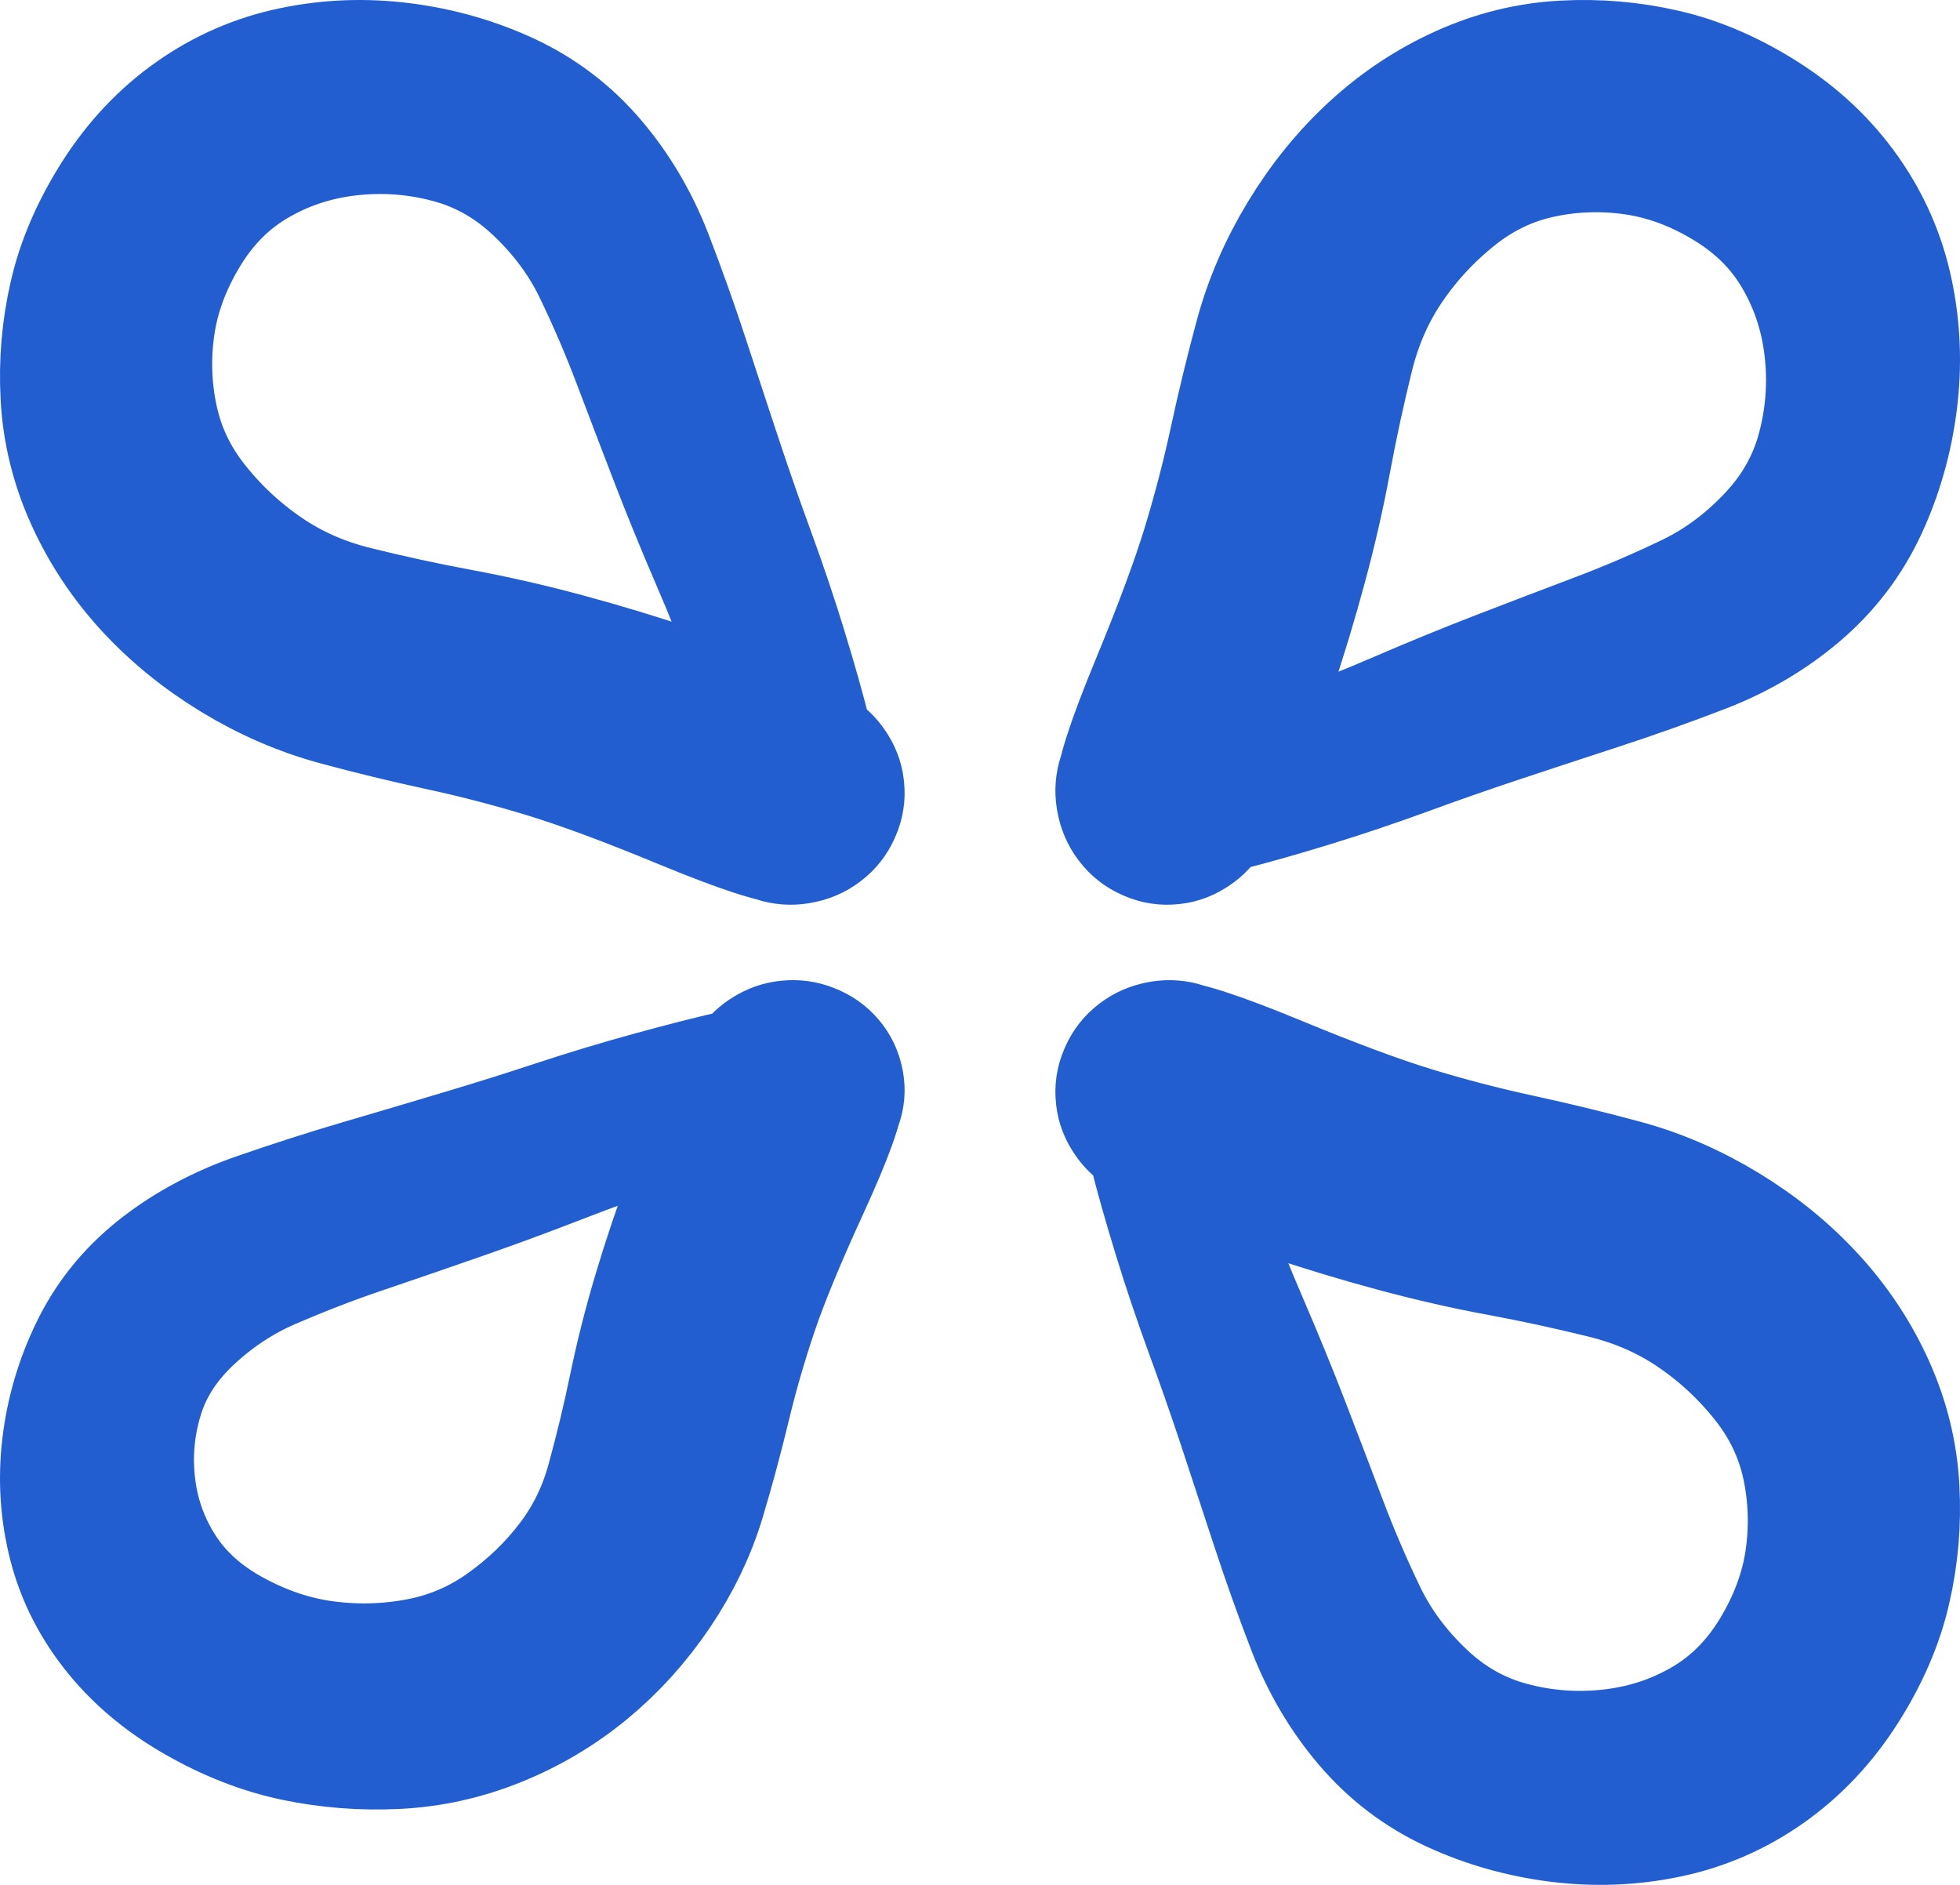 <?xml version="1.0" encoding="UTF-8"?> <svg xmlns="http://www.w3.org/2000/svg" width="26" height="25" viewBox="0 0 26 25" fill="none"> <path d="M10.551 14.235C10.551 14.235 10.499 14.246 10.397 14.268C10.295 14.29 10.244 14.302 10.244 14.302C10.244 14.302 10.089 14.344 9.78 14.427C9.471 14.511 9.101 14.625 8.669 14.768C8.237 14.911 7.8 15.068 7.356 15.241C6.912 15.413 6.478 15.573 6.055 15.72C5.633 15.867 5.206 16.014 4.775 16.16C4.344 16.306 3.922 16.469 3.51 16.648C3.098 16.827 2.724 17.078 2.387 17.4C2.05 17.723 1.821 18.089 1.7 18.499C1.578 18.909 1.544 19.326 1.598 19.749C1.652 20.173 1.795 20.563 2.028 20.92C2.26 21.276 2.587 21.57 3.008 21.8C3.428 22.03 3.858 22.174 4.295 22.231C4.733 22.289 5.167 22.276 5.596 22.193C6.025 22.11 6.418 21.942 6.776 21.688C7.133 21.435 7.438 21.141 7.691 20.808C7.945 20.475 8.128 20.1 8.242 19.683C8.356 19.267 8.456 18.853 8.541 18.441C8.626 18.029 8.732 17.608 8.861 17.178C8.99 16.747 9.134 16.319 9.294 15.893C9.454 15.466 9.614 15.088 9.775 14.757C9.936 14.426 10.079 14.211 10.203 14.111C10.328 14.011 10.47 13.979 10.629 14.016C10.788 14.052 10.899 14.142 10.961 14.284C11.023 14.427 11.011 14.564 10.925 14.695C10.84 14.826 10.715 14.898 10.552 14.91C10.389 14.922 10.254 14.869 10.148 14.751C10.042 14.634 10.009 14.5 10.047 14.35C10.086 14.2 10.181 14.096 10.332 14.037C10.483 13.978 10.629 13.989 10.768 14.07C10.907 14.151 10.983 14.269 10.996 14.422C11.008 14.576 10.858 14.994 10.546 15.675C10.233 16.356 10.004 16.91 9.859 17.338C9.714 17.767 9.592 18.189 9.492 18.606C9.392 19.022 9.281 19.435 9.158 19.844C9.035 20.253 8.845 20.648 8.588 21.029C8.33 21.411 8.029 21.744 7.684 22.029C7.338 22.314 6.957 22.54 6.539 22.709C6.121 22.878 5.691 22.973 5.251 22.994C4.81 23.015 4.378 22.982 3.954 22.894C3.529 22.806 3.105 22.641 2.681 22.398C2.257 22.155 1.909 21.86 1.638 21.513C1.366 21.165 1.183 20.786 1.088 20.373C0.992 19.961 0.975 19.542 1.035 19.115C1.095 18.689 1.223 18.286 1.417 17.907C1.612 17.528 1.887 17.202 2.242 16.93C2.597 16.658 3.003 16.443 3.459 16.284C3.916 16.125 4.373 15.978 4.829 15.844C5.286 15.71 5.728 15.579 6.154 15.451C6.581 15.324 6.999 15.193 7.411 15.057C7.822 14.921 8.239 14.795 8.664 14.678C9.088 14.561 9.457 14.467 9.771 14.396L10.551 14.235Z" stroke="#235ED1" stroke-width="2" stroke-linecap="round"></path> <path d="M10.739 10.551C10.739 10.551 10.727 10.499 10.702 10.397C10.677 10.295 10.665 10.244 10.665 10.244C10.665 10.244 10.618 10.089 10.525 9.78C10.432 9.471 10.306 9.101 10.147 8.669C9.988 8.237 9.813 7.8 9.621 7.356C9.43 6.912 9.252 6.478 9.089 6.055C8.926 5.633 8.763 5.206 8.6 4.775C8.438 4.344 8.257 3.922 8.058 3.51C7.859 3.098 7.58 2.724 7.222 2.387C6.864 2.05 6.457 1.821 6.001 1.7C5.546 1.578 5.082 1.544 4.612 1.598C4.141 1.652 3.708 1.795 3.312 2.028C2.915 2.26 2.589 2.587 2.333 3.008C2.077 3.428 1.918 3.858 1.854 4.295C1.79 4.733 1.804 5.167 1.897 5.596C1.989 6.025 2.176 6.418 2.457 6.776C2.739 7.133 3.065 7.438 3.436 7.691C3.806 7.945 4.222 8.128 4.685 8.242C5.148 8.356 5.608 8.456 6.065 8.541C6.523 8.626 6.991 8.732 7.469 8.861C7.947 8.99 8.423 9.134 8.897 9.294C9.371 9.454 9.791 9.614 10.159 9.775C10.526 9.936 10.766 10.079 10.877 10.203C10.988 10.328 11.023 10.47 10.983 10.629C10.942 10.788 10.843 10.899 10.684 10.961C10.526 11.023 10.373 11.011 10.228 10.925C10.082 10.84 10.002 10.715 9.989 10.552C9.976 10.389 10.035 10.254 10.165 10.148C10.296 10.042 10.445 10.009 10.611 10.047C10.778 10.086 10.894 10.181 10.959 10.332C11.024 10.483 11.012 10.629 10.922 10.768C10.832 10.907 10.701 10.983 10.531 10.996C10.36 11.008 9.896 10.858 9.139 10.546C8.383 10.233 7.766 10.004 7.291 9.859C6.815 9.714 6.345 9.592 5.882 9.492C5.42 9.392 4.961 9.281 4.507 9.158C4.052 9.035 3.613 8.845 3.19 8.588C2.766 8.33 2.396 8.029 2.079 7.684C1.763 7.338 1.511 6.957 1.323 6.539C1.135 6.121 1.03 5.691 1.007 5.251C0.983 4.81 1.02 4.378 1.118 3.954C1.215 3.529 1.399 3.105 1.668 2.681C1.938 2.257 2.266 1.909 2.652 1.638C3.038 1.366 3.46 1.183 3.918 1.088C4.377 0.992 4.842 0.975 5.316 1.035C5.79 1.095 6.238 1.223 6.659 1.417C7.08 1.612 7.442 1.887 7.744 2.242C8.046 2.597 8.286 3.003 8.463 3.459C8.639 3.916 8.802 4.373 8.951 4.829C9.1 5.286 9.246 5.728 9.387 6.154C9.529 6.581 9.675 6.999 9.826 7.411C9.976 7.822 10.117 8.239 10.247 8.664C10.377 9.088 10.481 9.457 10.56 9.771L10.739 10.551Z" stroke="#235ED1" stroke-width="2" stroke-linecap="round"></path> <path d="M15.261 14.449C15.261 14.449 15.273 14.501 15.298 14.603C15.323 14.705 15.335 14.756 15.335 14.756C15.335 14.756 15.382 14.911 15.475 15.22C15.568 15.529 15.694 15.899 15.853 16.331C16.012 16.762 16.187 17.2 16.379 17.644C16.57 18.088 16.748 18.522 16.911 18.945C17.074 19.367 17.237 19.794 17.4 20.225C17.562 20.656 17.743 21.078 17.942 21.49C18.141 21.902 18.42 22.276 18.778 22.613C19.136 22.95 19.543 23.179 19.999 23.3C20.454 23.422 20.918 23.456 21.388 23.402C21.859 23.348 22.292 23.205 22.689 22.972C23.085 22.74 23.411 22.413 23.667 21.992C23.922 21.572 24.082 21.142 24.146 20.704C24.21 20.267 24.195 19.833 24.104 19.404C24.011 18.975 23.824 18.581 23.543 18.224C23.261 17.867 22.935 17.562 22.564 17.309C22.194 17.055 21.777 16.872 21.315 16.758C20.852 16.644 20.392 16.544 19.935 16.459C19.477 16.375 19.009 16.268 18.531 16.139C18.053 16.01 17.577 15.866 17.103 15.706C16.63 15.546 16.209 15.386 15.841 15.225C15.474 15.064 15.234 14.921 15.123 14.797C15.012 14.672 14.977 14.53 15.017 14.371C15.058 14.212 15.157 14.101 15.316 14.039C15.474 13.977 15.627 13.989 15.772 14.075C15.918 14.16 15.998 14.285 16.011 14.448C16.024 14.611 15.965 14.746 15.835 14.852C15.704 14.958 15.555 14.991 15.389 14.953C15.222 14.914 15.106 14.819 15.041 14.668C14.976 14.517 14.988 14.371 15.078 14.232C15.168 14.093 15.299 14.017 15.469 14.004C15.64 13.992 16.104 14.142 16.861 14.454C17.617 14.767 18.233 14.996 18.709 15.141C19.185 15.286 19.655 15.408 20.118 15.508C20.58 15.608 21.039 15.719 21.493 15.842C21.948 15.964 22.387 16.155 22.81 16.412C23.234 16.67 23.604 16.971 23.921 17.317C24.237 17.662 24.489 18.043 24.677 18.461C24.865 18.879 24.97 19.309 24.993 19.749C25.017 20.19 24.98 20.622 24.882 21.046C24.785 21.471 24.602 21.895 24.332 22.319C24.062 22.743 23.734 23.09 23.348 23.362C22.962 23.634 22.54 23.817 22.081 23.912C21.623 24.008 21.157 24.025 20.684 23.965C20.21 23.905 19.762 23.777 19.341 23.583C18.92 23.388 18.558 23.113 18.256 22.758C17.954 22.403 17.714 21.997 17.537 21.541C17.361 21.084 17.198 20.627 17.049 20.171C16.899 19.714 16.754 19.272 16.613 18.846C16.471 18.419 16.325 18.001 16.174 17.59C16.024 17.178 15.883 16.761 15.753 16.336C15.623 15.912 15.519 15.543 15.44 15.229L15.261 14.449Z" stroke="#235ED1" stroke-width="2" stroke-linecap="round"></path> <path d="M15.449 10.739C15.449 10.739 15.501 10.727 15.603 10.702C15.705 10.677 15.756 10.665 15.756 10.665C15.756 10.665 15.911 10.618 16.22 10.525C16.529 10.432 16.899 10.306 17.331 10.147C17.762 9.988 18.2 9.813 18.644 9.621C19.088 9.43 19.522 9.252 19.945 9.089C20.367 8.926 20.794 8.763 21.225 8.6C21.656 8.438 22.078 8.257 22.49 8.058C22.902 7.859 23.276 7.58 23.613 7.222C23.95 6.864 24.179 6.457 24.3 6.001C24.422 5.546 24.456 5.082 24.402 4.612C24.348 4.141 24.205 3.708 23.972 3.312C23.74 2.915 23.413 2.589 22.992 2.333C22.572 2.077 22.142 1.918 21.704 1.854C21.267 1.79 20.833 1.804 20.404 1.897C19.975 1.989 19.581 2.176 19.224 2.457C18.867 2.739 18.562 3.065 18.309 3.436C18.055 3.806 17.872 4.222 17.758 4.685C17.644 5.148 17.544 5.608 17.459 6.065C17.375 6.523 17.268 6.991 17.139 7.469C17.01 7.947 16.866 8.423 16.706 8.897C16.546 9.371 16.386 9.791 16.225 10.159C16.064 10.526 15.921 10.766 15.797 10.877C15.672 10.988 15.53 11.023 15.371 10.983C15.212 10.942 15.101 10.843 15.039 10.684C14.977 10.526 14.989 10.373 15.075 10.228C15.16 10.082 15.285 10.002 15.448 9.989C15.611 9.976 15.746 10.035 15.852 10.165C15.958 10.296 15.991 10.445 15.953 10.611C15.914 10.778 15.819 10.894 15.668 10.959C15.517 11.024 15.371 11.012 15.232 10.922C15.093 10.832 15.017 10.701 15.004 10.531C14.992 10.36 15.142 9.896 15.454 9.139C15.767 8.383 15.996 7.766 16.141 7.291C16.286 6.815 16.408 6.345 16.508 5.882C16.608 5.42 16.719 4.961 16.842 4.507C16.965 4.052 17.155 3.613 17.412 3.19C17.67 2.766 17.971 2.396 18.317 2.079C18.662 1.763 19.043 1.511 19.461 1.323C19.879 1.135 20.309 1.03 20.749 1.007C21.19 0.983 21.622 1.02 22.046 1.118C22.471 1.215 22.895 1.399 23.319 1.668C23.743 1.938 24.09 2.266 24.362 2.652C24.634 3.038 24.817 3.46 24.912 3.918C25.008 4.377 25.025 4.842 24.965 5.316C24.905 5.79 24.777 6.238 24.583 6.659C24.388 7.08 24.113 7.442 23.758 7.744C23.403 8.046 22.997 8.286 22.541 8.463C22.084 8.639 21.627 8.802 21.171 8.951C20.714 9.1 20.272 9.246 19.846 9.387C19.419 9.529 19.001 9.675 18.59 9.826C18.178 9.976 17.761 10.117 17.336 10.247C16.912 10.377 16.543 10.481 16.229 10.56L15.449 10.739Z" stroke="#235ED1" stroke-width="2" stroke-linecap="round"></path> </svg> 